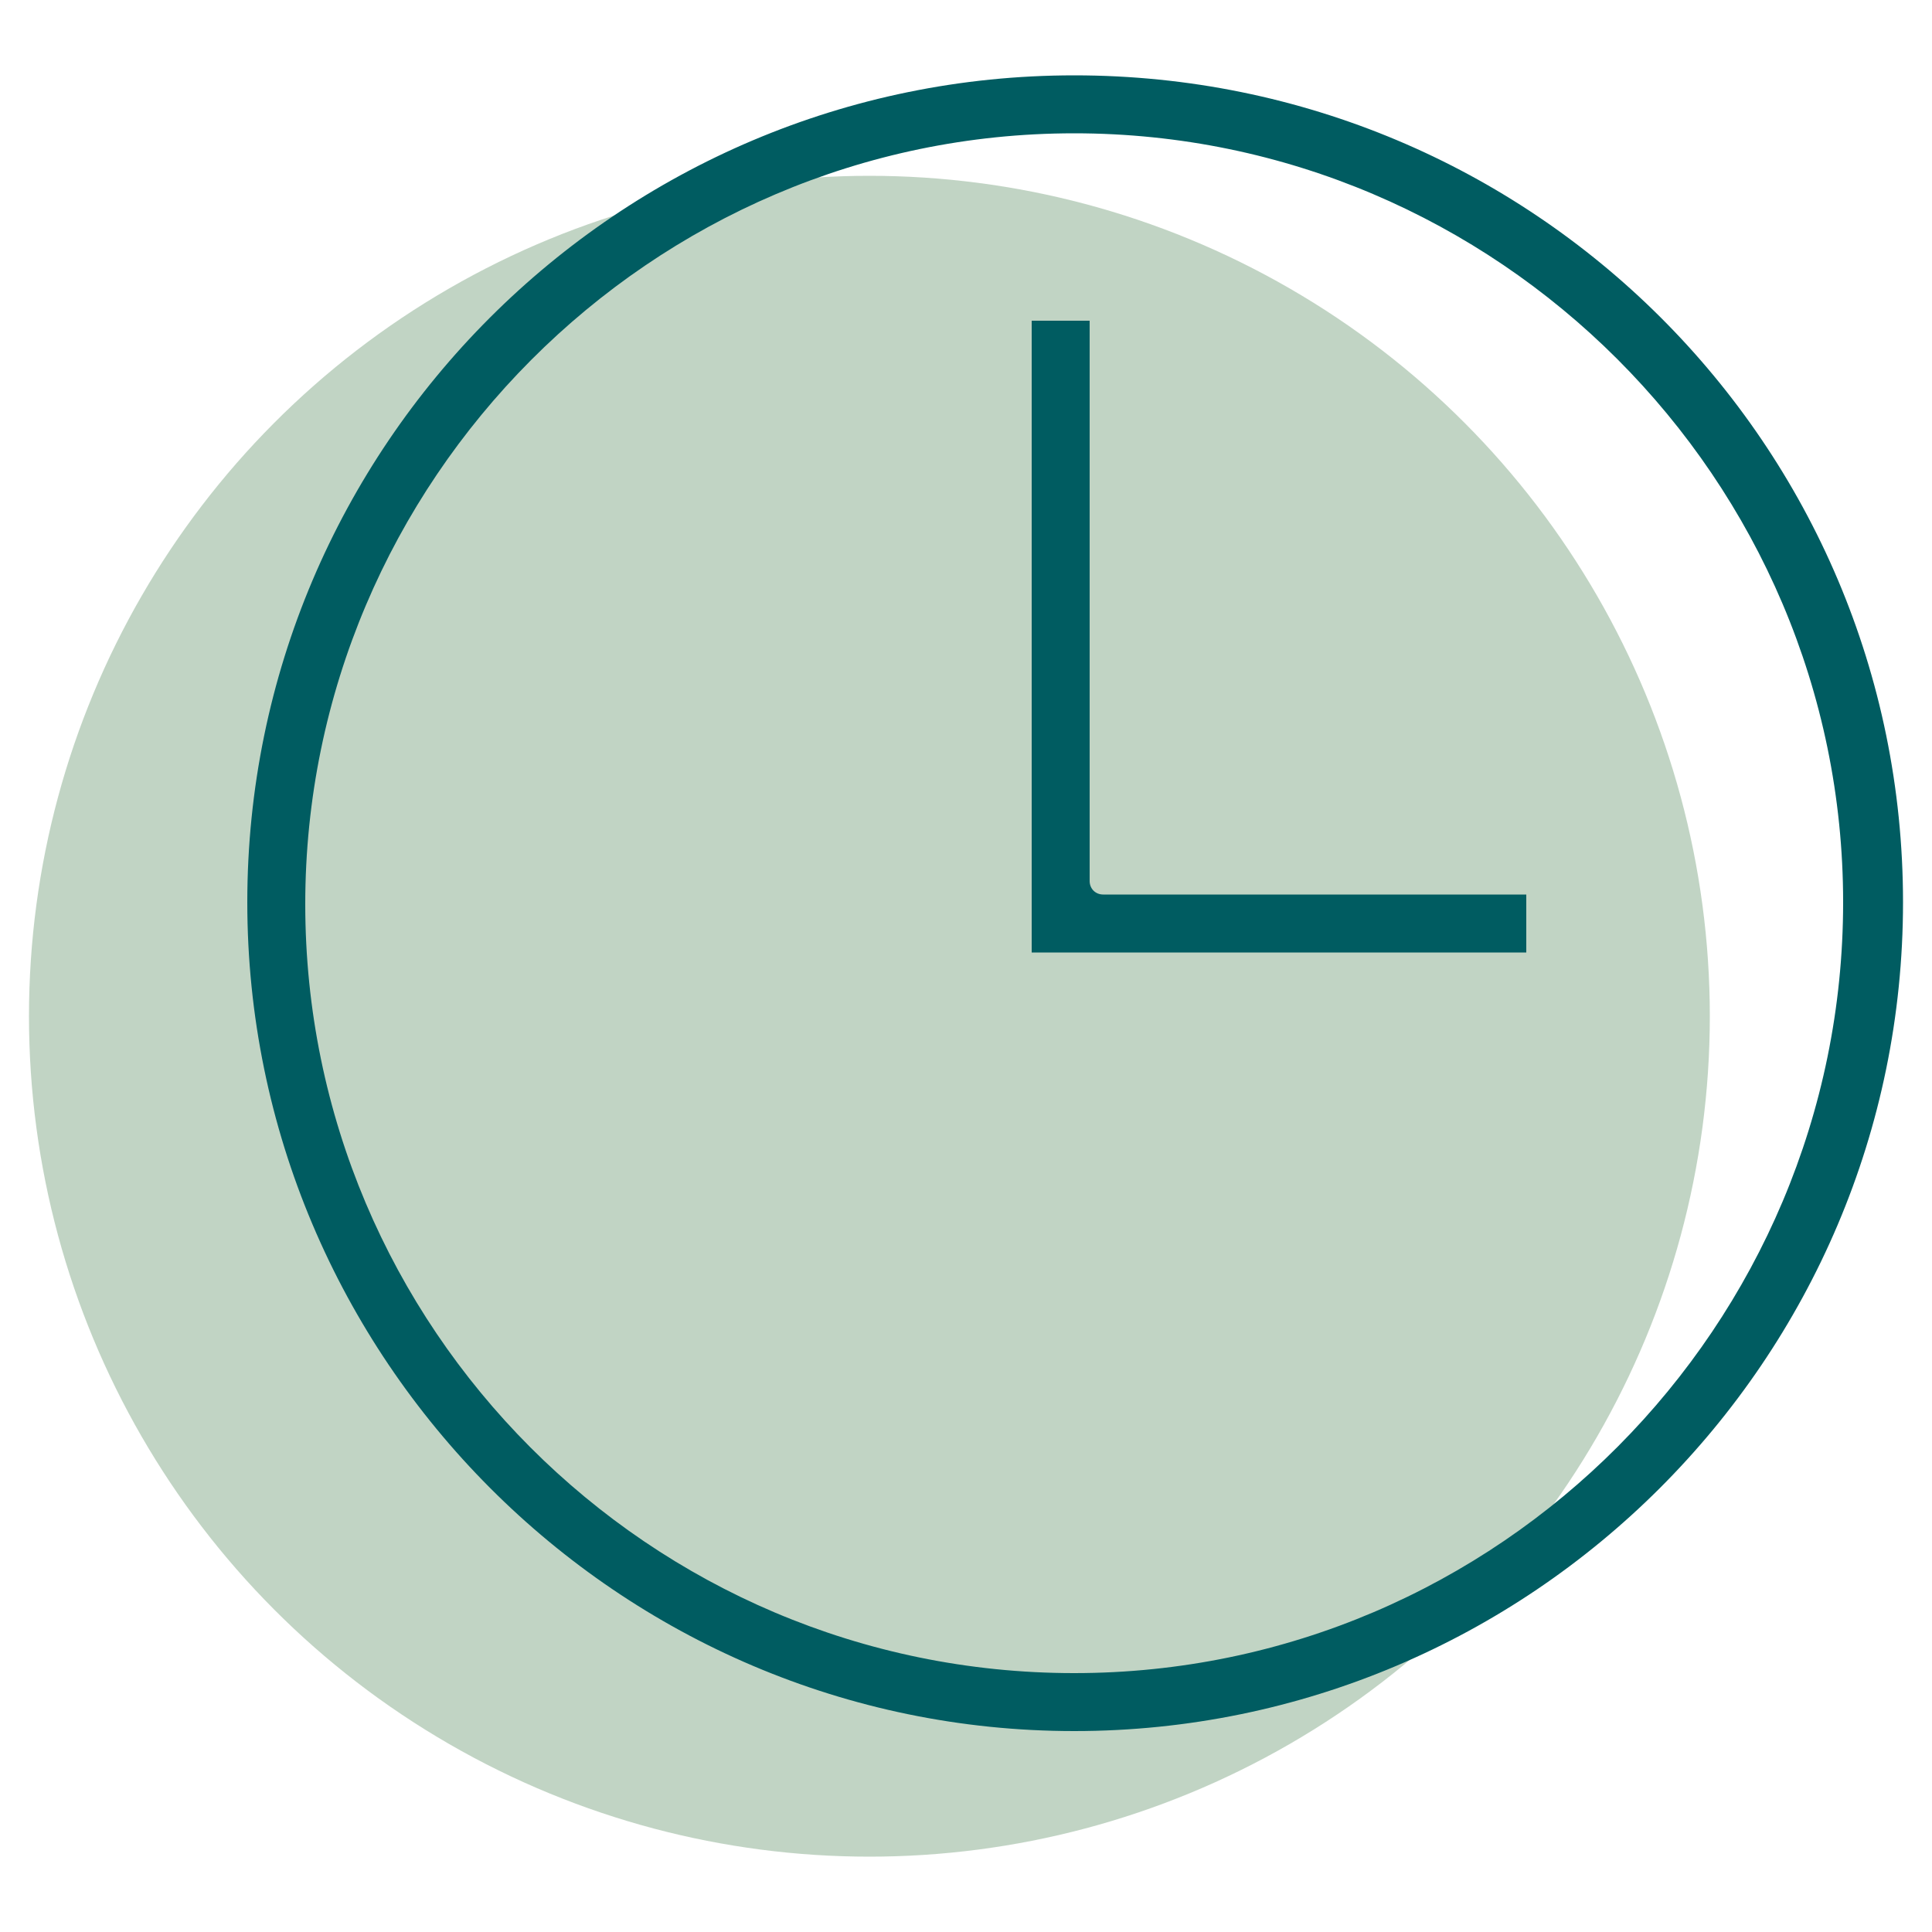 <?xml version="1.0" encoding="utf-8"?>
<!-- Generator: Adobe Illustrator 28.2.0, SVG Export Plug-In . SVG Version: 6.00 Build 0)  -->
<svg version="1.1" id="Layer_1" xmlns="http://www.w3.org/2000/svg" xmlns:xlink="http://www.w3.org/1999/xlink" x="0px" y="0px"
	 viewBox="0 0 100 100" style="enable-background:new 0 0 100 100;" xml:space="preserve">
<style type="text/css">
	.st0{opacity:0.5;fill:#85AA8A;enable-background:new    ;}
	.st1{fill:#005C61;}
</style>
<circle class="st0" cx="45" cy="52.6" r="43.5"/>
<path class="st1" d="M55.6,3.9C32,3.9,12.8,23.1,12.8,46.7S32,89.6,55.6,89.6s42.9-19.2,42.9-42.9S79.3,3.9,55.6,3.9z M55.6,86.6
	c-22,0-39.8-17.9-39.8-39.8S33.7,6.9,55.6,6.9s39.8,17.9,39.8,39.8S77.6,86.6,55.6,86.6L55.6,86.6z"/>
<path class="st1" d="M56.4,45.6V16.6h-3v32.7H79v-3H57.1C56.7,46.3,56.4,46,56.4,45.6z"/>
</svg>
